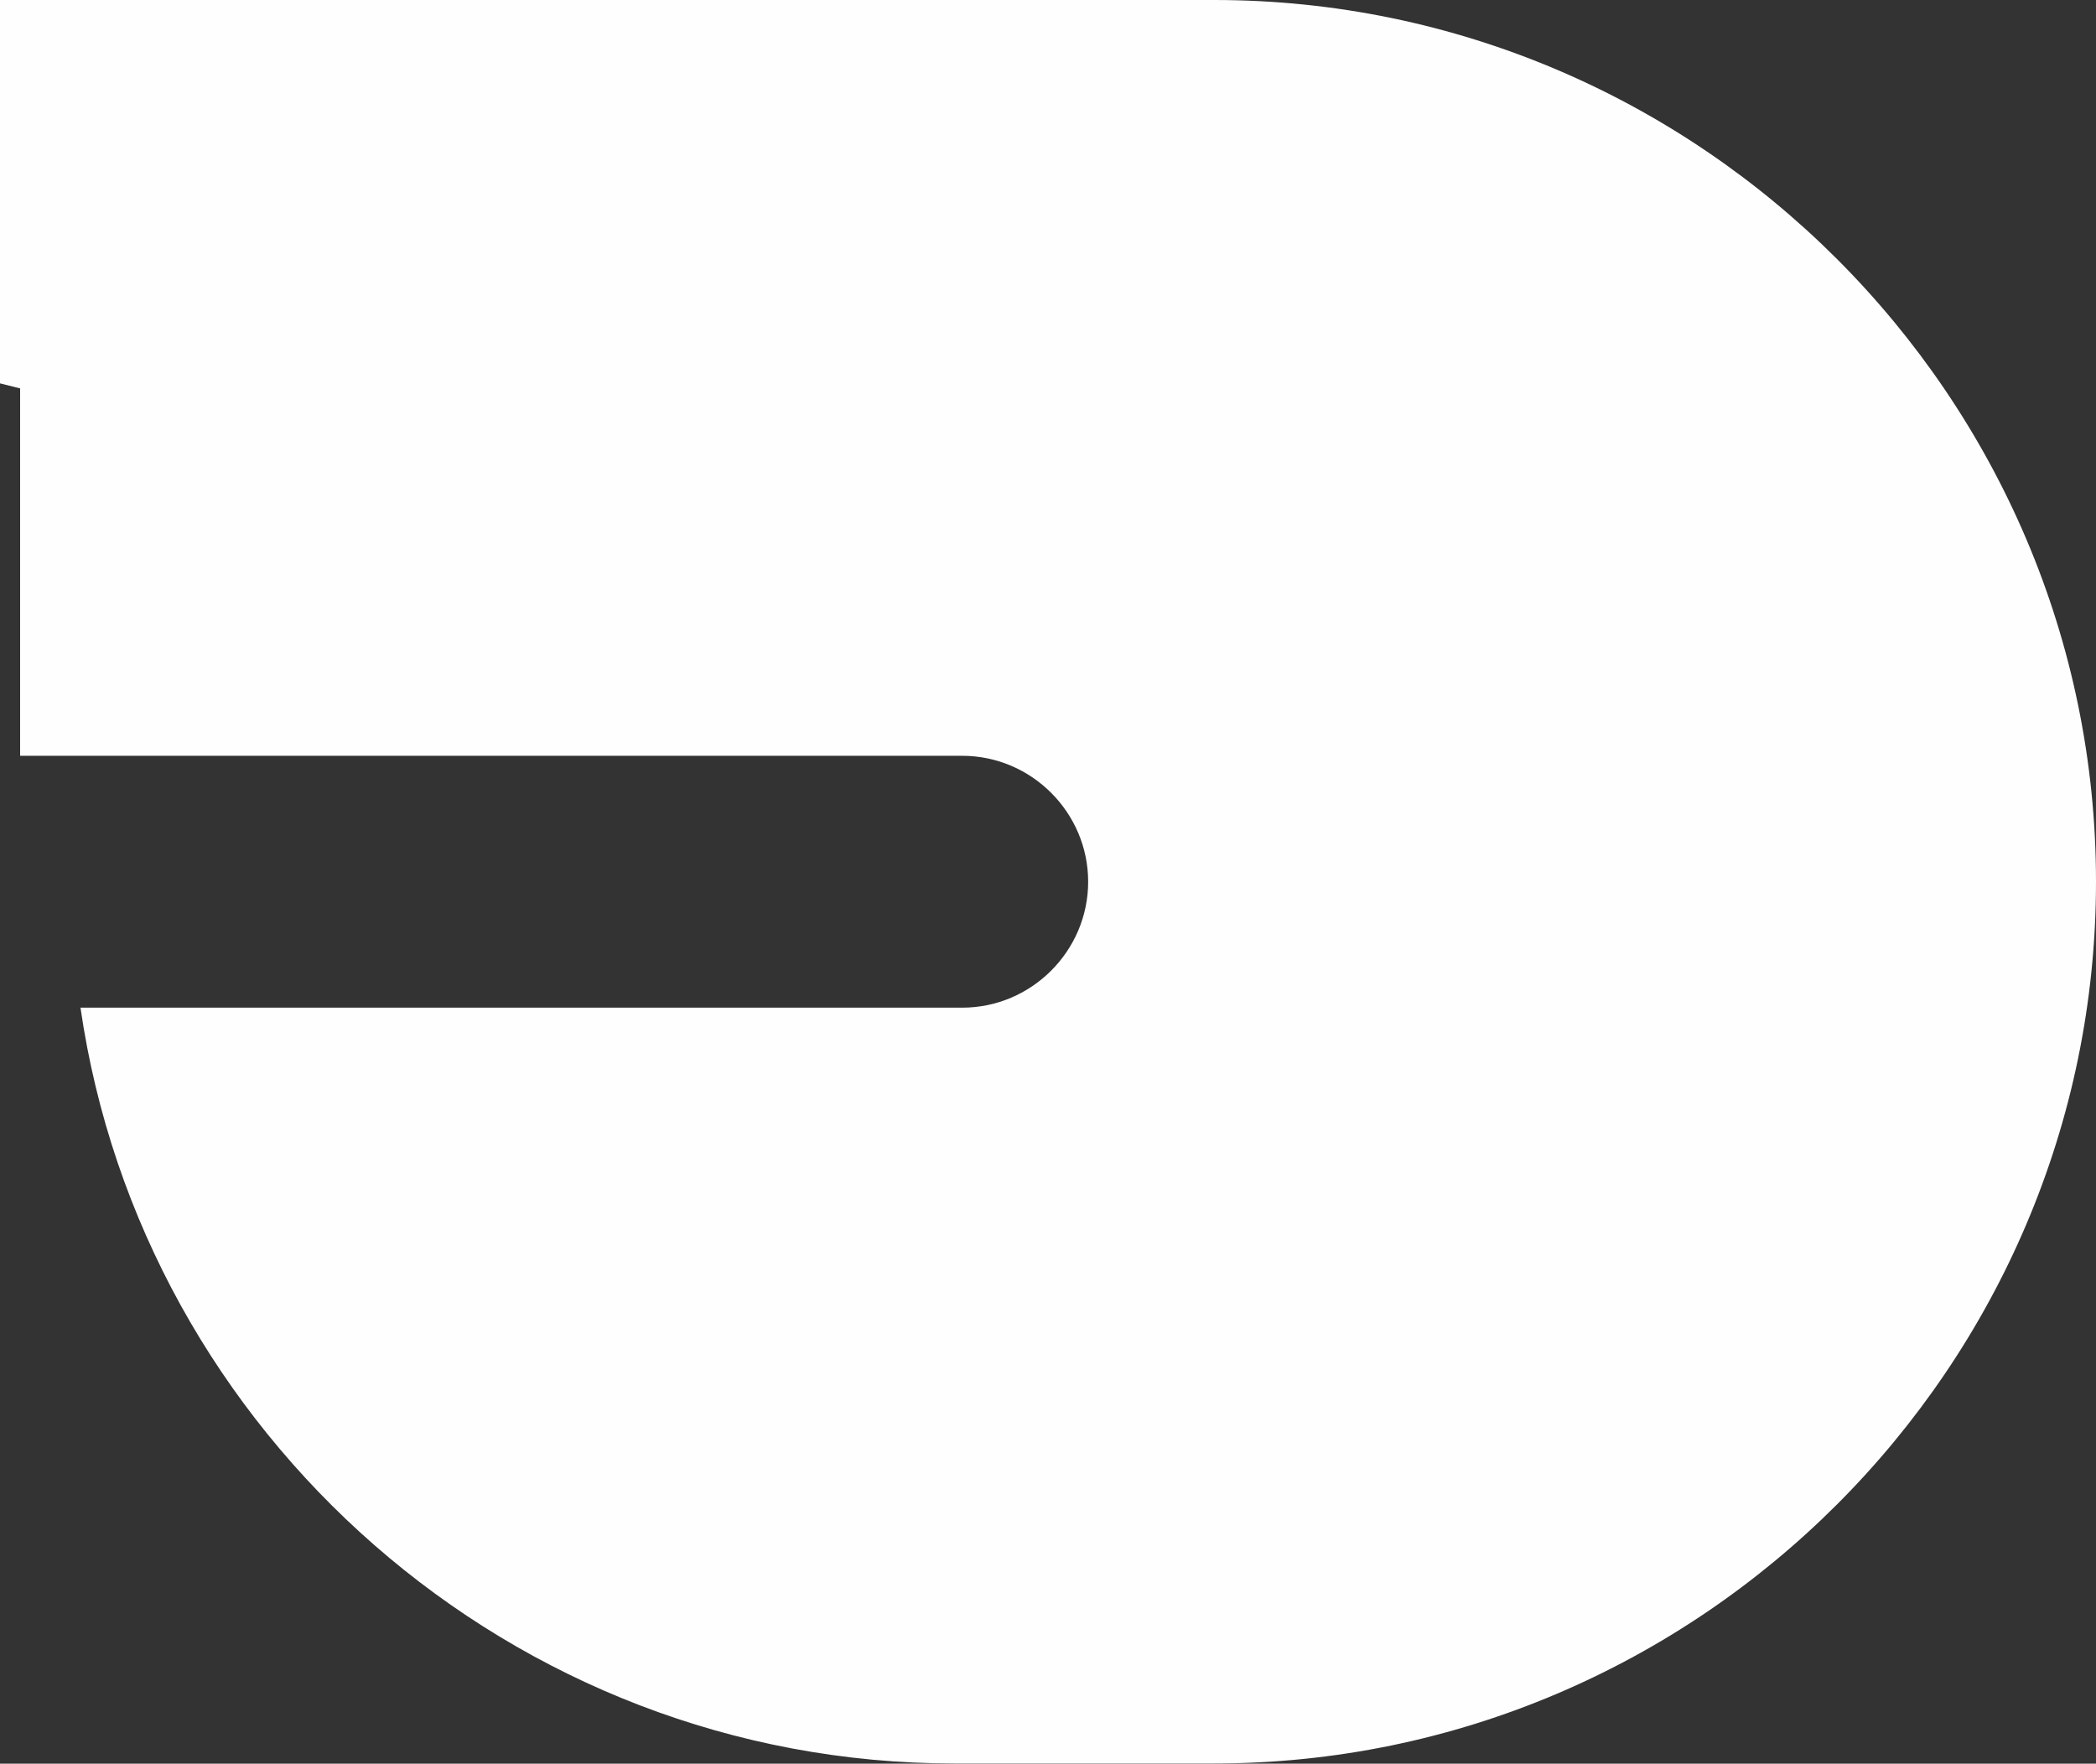 <?xml version="1.0" encoding="UTF-8"?> <svg xmlns="http://www.w3.org/2000/svg" id="_Слой_2" data-name="Слой 2" viewBox="0 0 120.83 101.67"><rect x="0" y="0" width="120.83" height="101.67" fill="#333333" stroke="none"/> <defs> <style> .cls-1 { fill: #fefefe; fill-rule: evenodd; stroke-width: 0px; } </style> </defs> <g id="_Слой_1-2" data-name="Слой 1"> <g id="_Слой_1-3" data-name="Слой_1"> <path class="cls-1" d="m1.16,0h68.84C97.95,0,120.83,22.87,120.83,50.83s-22.88,50.83-50.83,50.83h-15c-25.49,0-46.81-19.02-50.36-43.57h50.83c3.99,0,7.26-3.27,7.26-7.26s-3.27-7.26-7.26-7.26H1.16v-21.18l-1.16-.29V0h1.16Z"></path> </g> </g> </svg> 